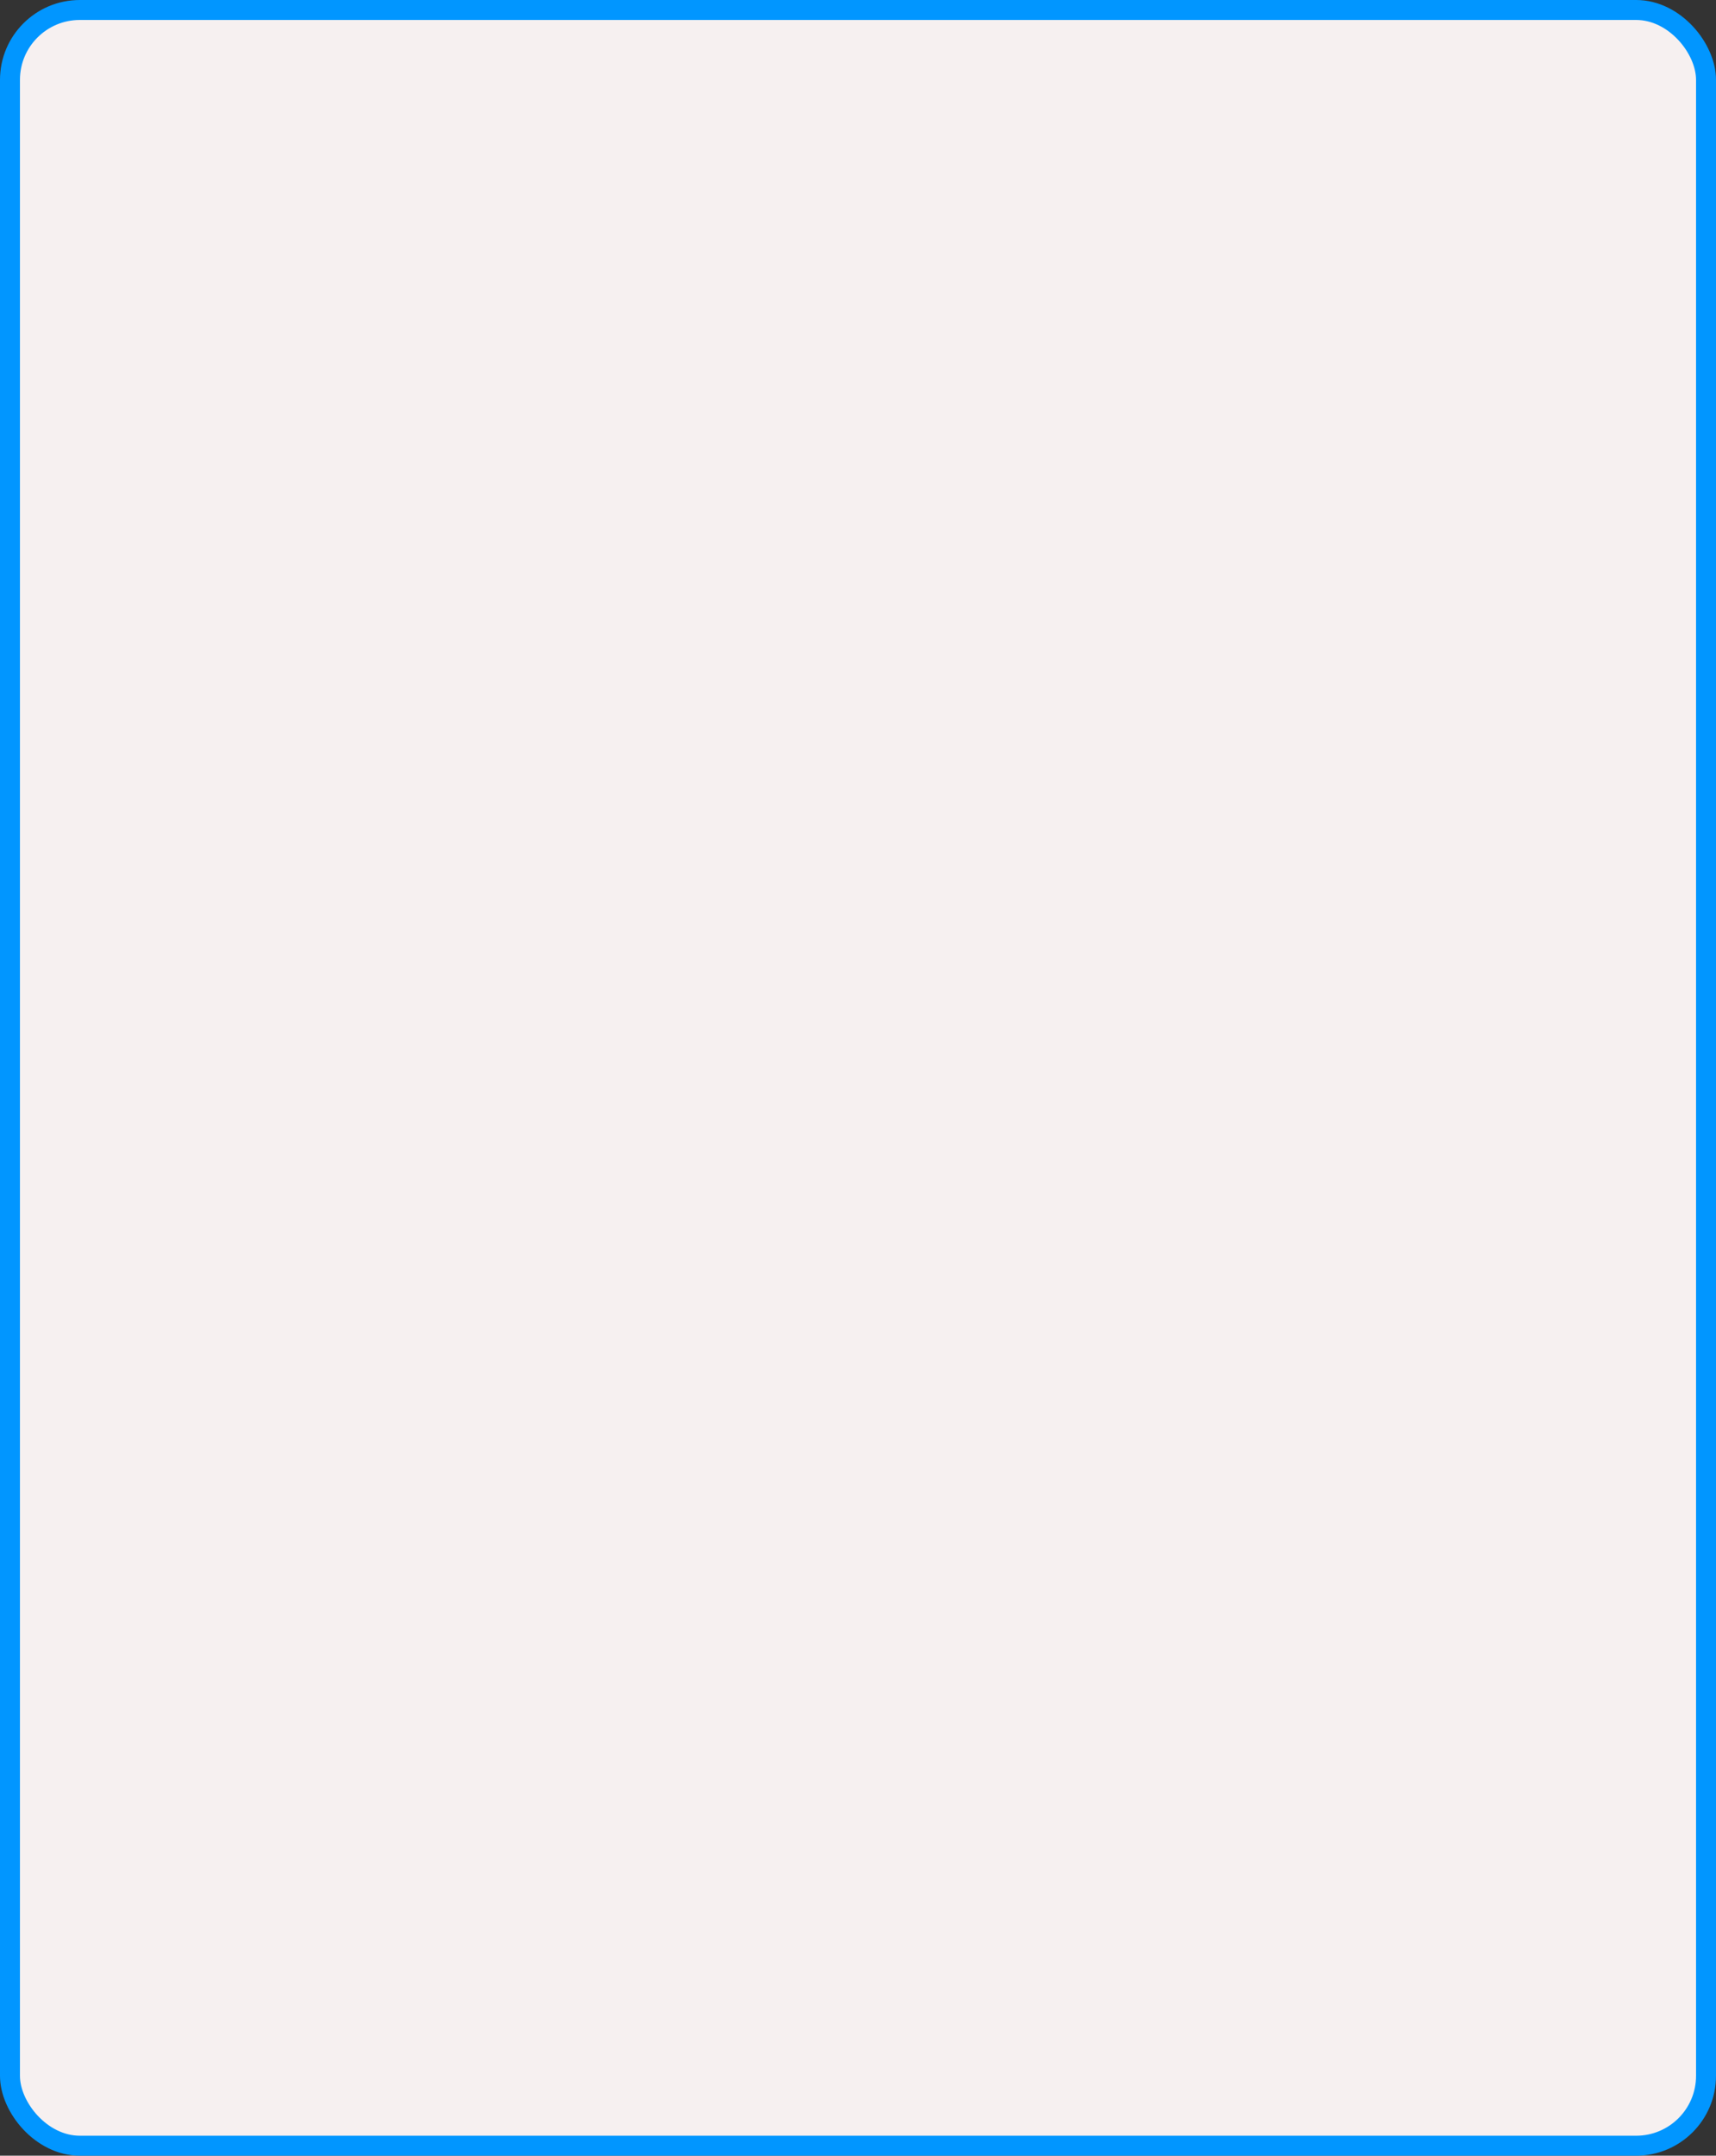 <svg width="86" height="108" viewBox="0 0 86 108" fill="none" xmlns="http://www.w3.org/2000/svg">
<rect x="0" y="0" width="86" height="108" fill="#333333" stroke="none"/>
<rect x="0.5" y="0.5" width="85" height="107" rx="3.5" fill="#F6F0F0"/>
<rect x="0.5" y="0.5" width="85" height="107" rx="3.5" stroke="#0196FF"/>
</svg>
